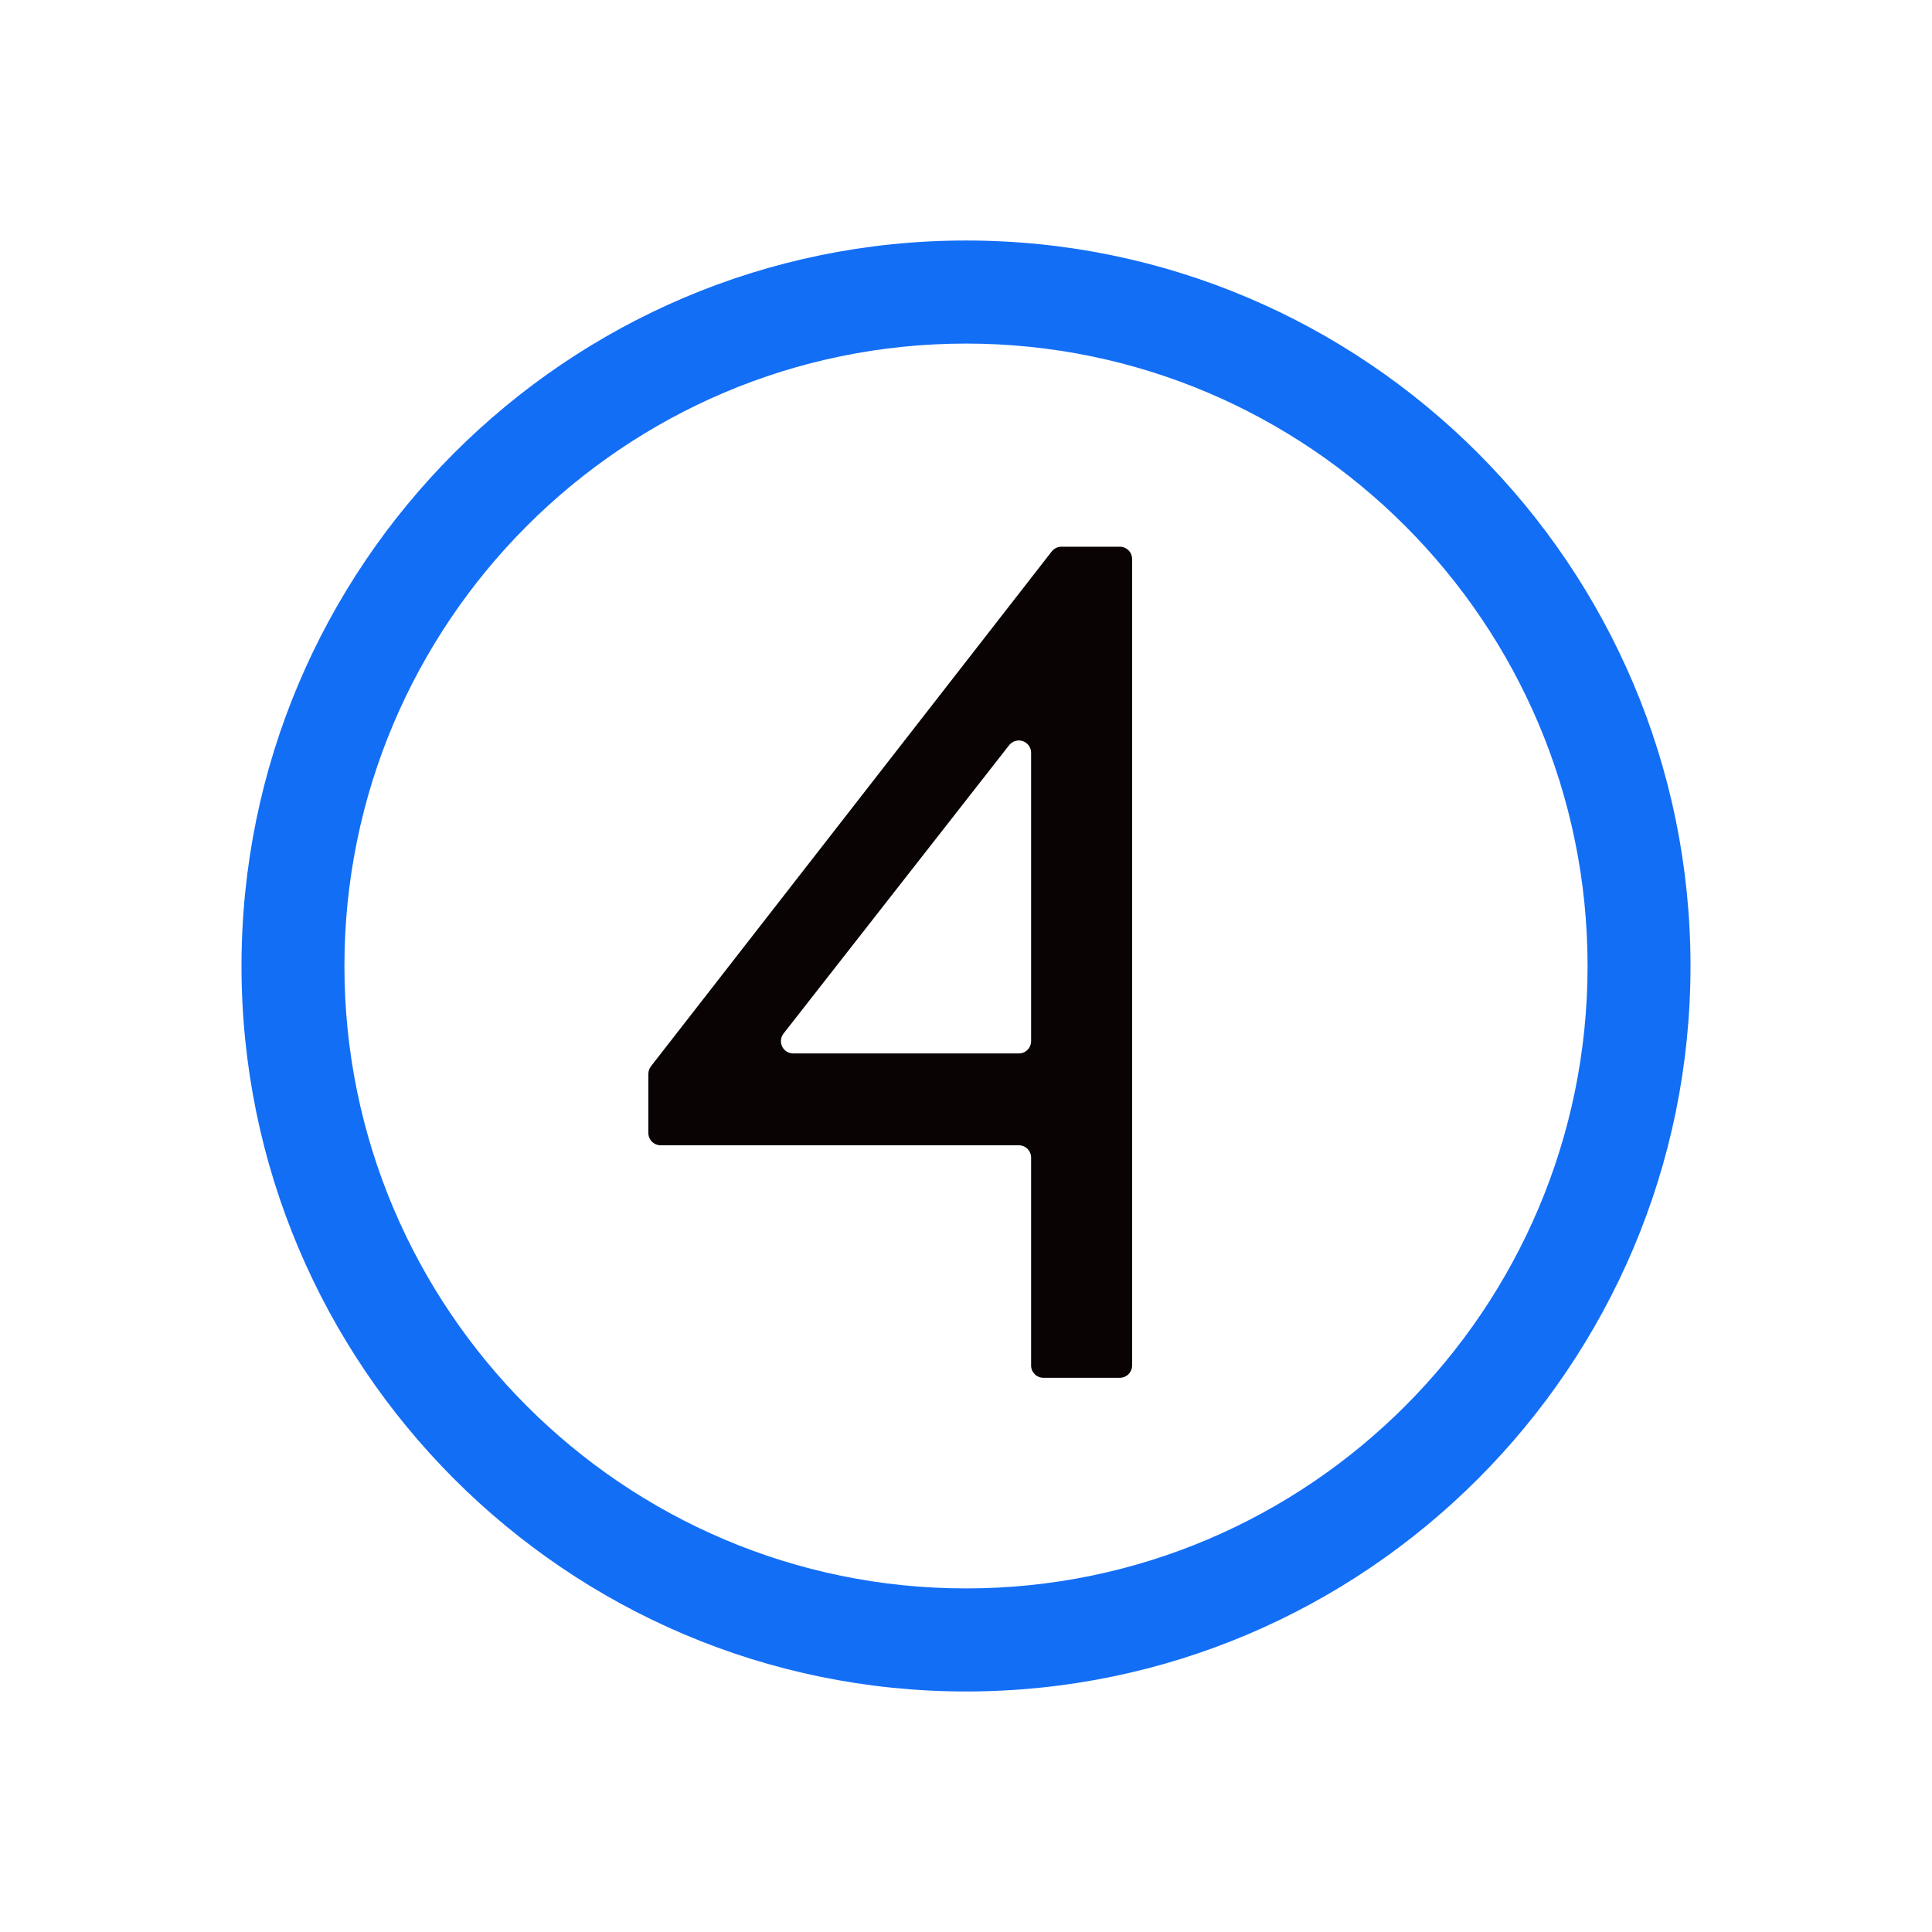 <svg width="128" height="128" viewBox="0 0 128 128" fill="none" xmlns="http://www.w3.org/2000/svg">
<rect width="128" height="128" fill="white"/>
<path d="M69.681 36.534L43.128 70.644C43.017 70.788 42.956 70.965 42.956 71.147V75.062C42.956 75.279 43.042 75.486 43.194 75.639C43.347 75.792 43.554 75.878 43.77 75.878H67.499C67.715 75.878 67.922 75.963 68.074 76.116C68.227 76.269 68.313 76.477 68.313 76.693V90.467C68.313 90.574 68.334 90.68 68.375 90.779C68.416 90.878 68.476 90.967 68.551 91.043C68.627 91.119 68.717 91.179 68.815 91.22C68.914 91.261 69.02 91.282 69.127 91.282H74.19C74.296 91.282 74.402 91.261 74.501 91.22C74.6 91.179 74.69 91.119 74.765 91.043C74.841 90.967 74.901 90.878 74.942 90.779C74.983 90.68 75.004 90.574 75.004 90.467V37.034C75.004 36.927 74.983 36.821 74.942 36.722C74.901 36.623 74.841 36.534 74.765 36.458C74.689 36.383 74.6 36.323 74.501 36.282C74.402 36.242 74.296 36.221 74.19 36.221H70.326C70.202 36.221 70.079 36.248 69.968 36.303C69.856 36.357 69.758 36.436 69.681 36.534ZM51.911 68.476L66.854 49.376C66.958 49.241 67.102 49.142 67.265 49.093C67.428 49.044 67.603 49.047 67.764 49.102C67.925 49.158 68.064 49.263 68.163 49.402C68.261 49.541 68.314 49.708 68.313 49.878V68.979C68.313 69.195 68.227 69.403 68.074 69.555C67.922 69.708 67.715 69.794 67.499 69.794H52.553C52.4 69.794 52.251 69.751 52.121 69.671C51.992 69.59 51.887 69.474 51.821 69.336C51.754 69.199 51.727 69.045 51.742 68.893C51.759 68.741 51.817 68.597 51.911 68.476Z" fill="#090304"/>
<path d="M64 15.934C37.531 15.934 16 37.495 16 64C16 90.505 37.531 112.065 64 112.065C90.469 112.065 112 90.505 112 64C112 37.495 90.469 15.934 64 15.934ZM105.181 64C105.181 86.735 86.707 105.237 64 105.237C41.293 105.237 22.819 86.735 22.819 64C22.819 41.265 41.293 22.763 64 22.763C86.707 22.763 105.181 41.262 105.181 64Z" fill="#136EF6"/>
</svg>
